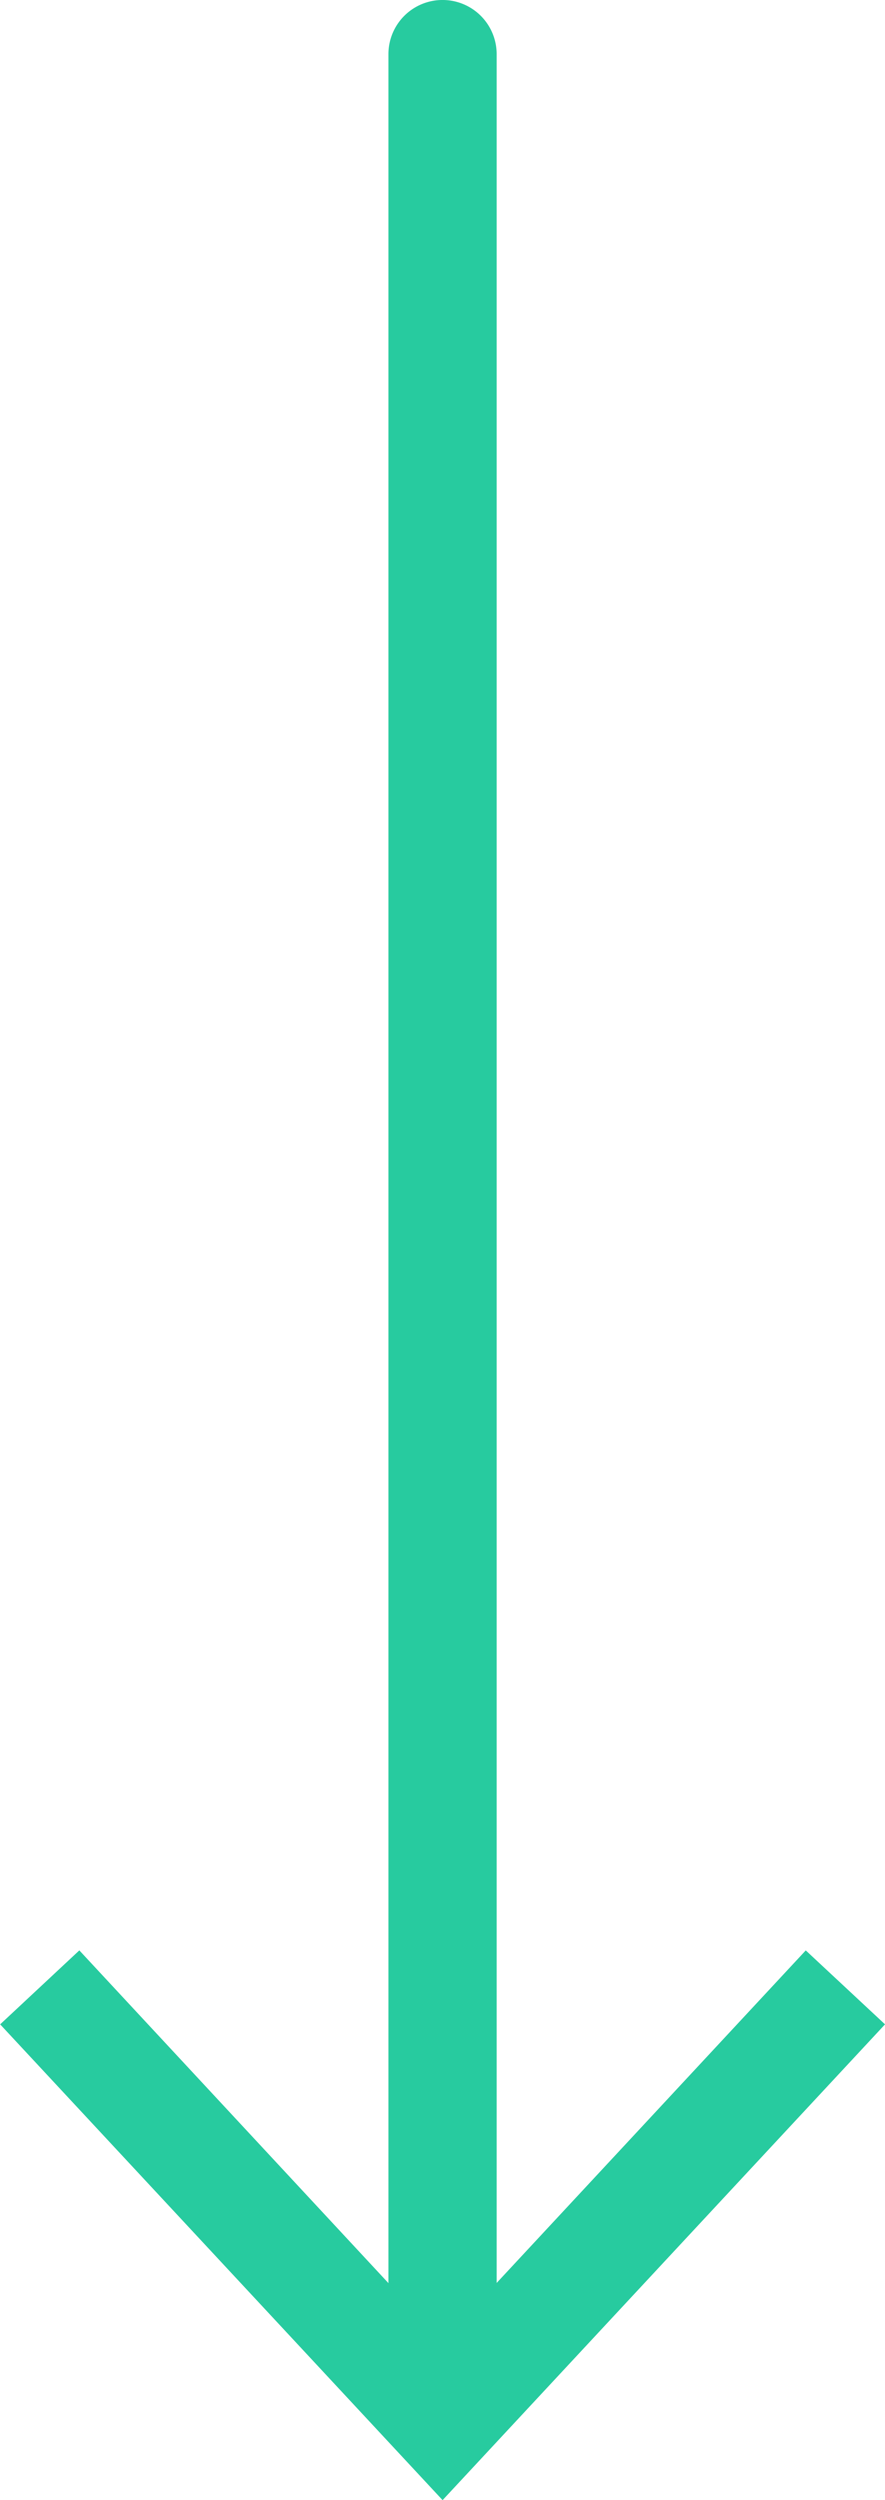 <svg xmlns="http://www.w3.org/2000/svg" xmlns:xlink="http://www.w3.org/1999/xlink" width="29.204" height="82.5" viewBox="0 0 29.204 82.5"><defs><clipPath id="a"><rect width="82.5" height="29.204" fill="none"/></clipPath></defs><g transform="translate(29.205) rotate(90)"><g transform="translate(0 0)" clip-path="url(#a)"><path d="M66.8,0,64.36,2.616l10.973,10.2H1.785a1.785,1.785,0,0,0,0,3.571H75.339l-10.98,10.2L66.8,29.2,82.5,14.6Z" transform="translate(0 0)" fill="#27cb9f"/></g></g></svg>